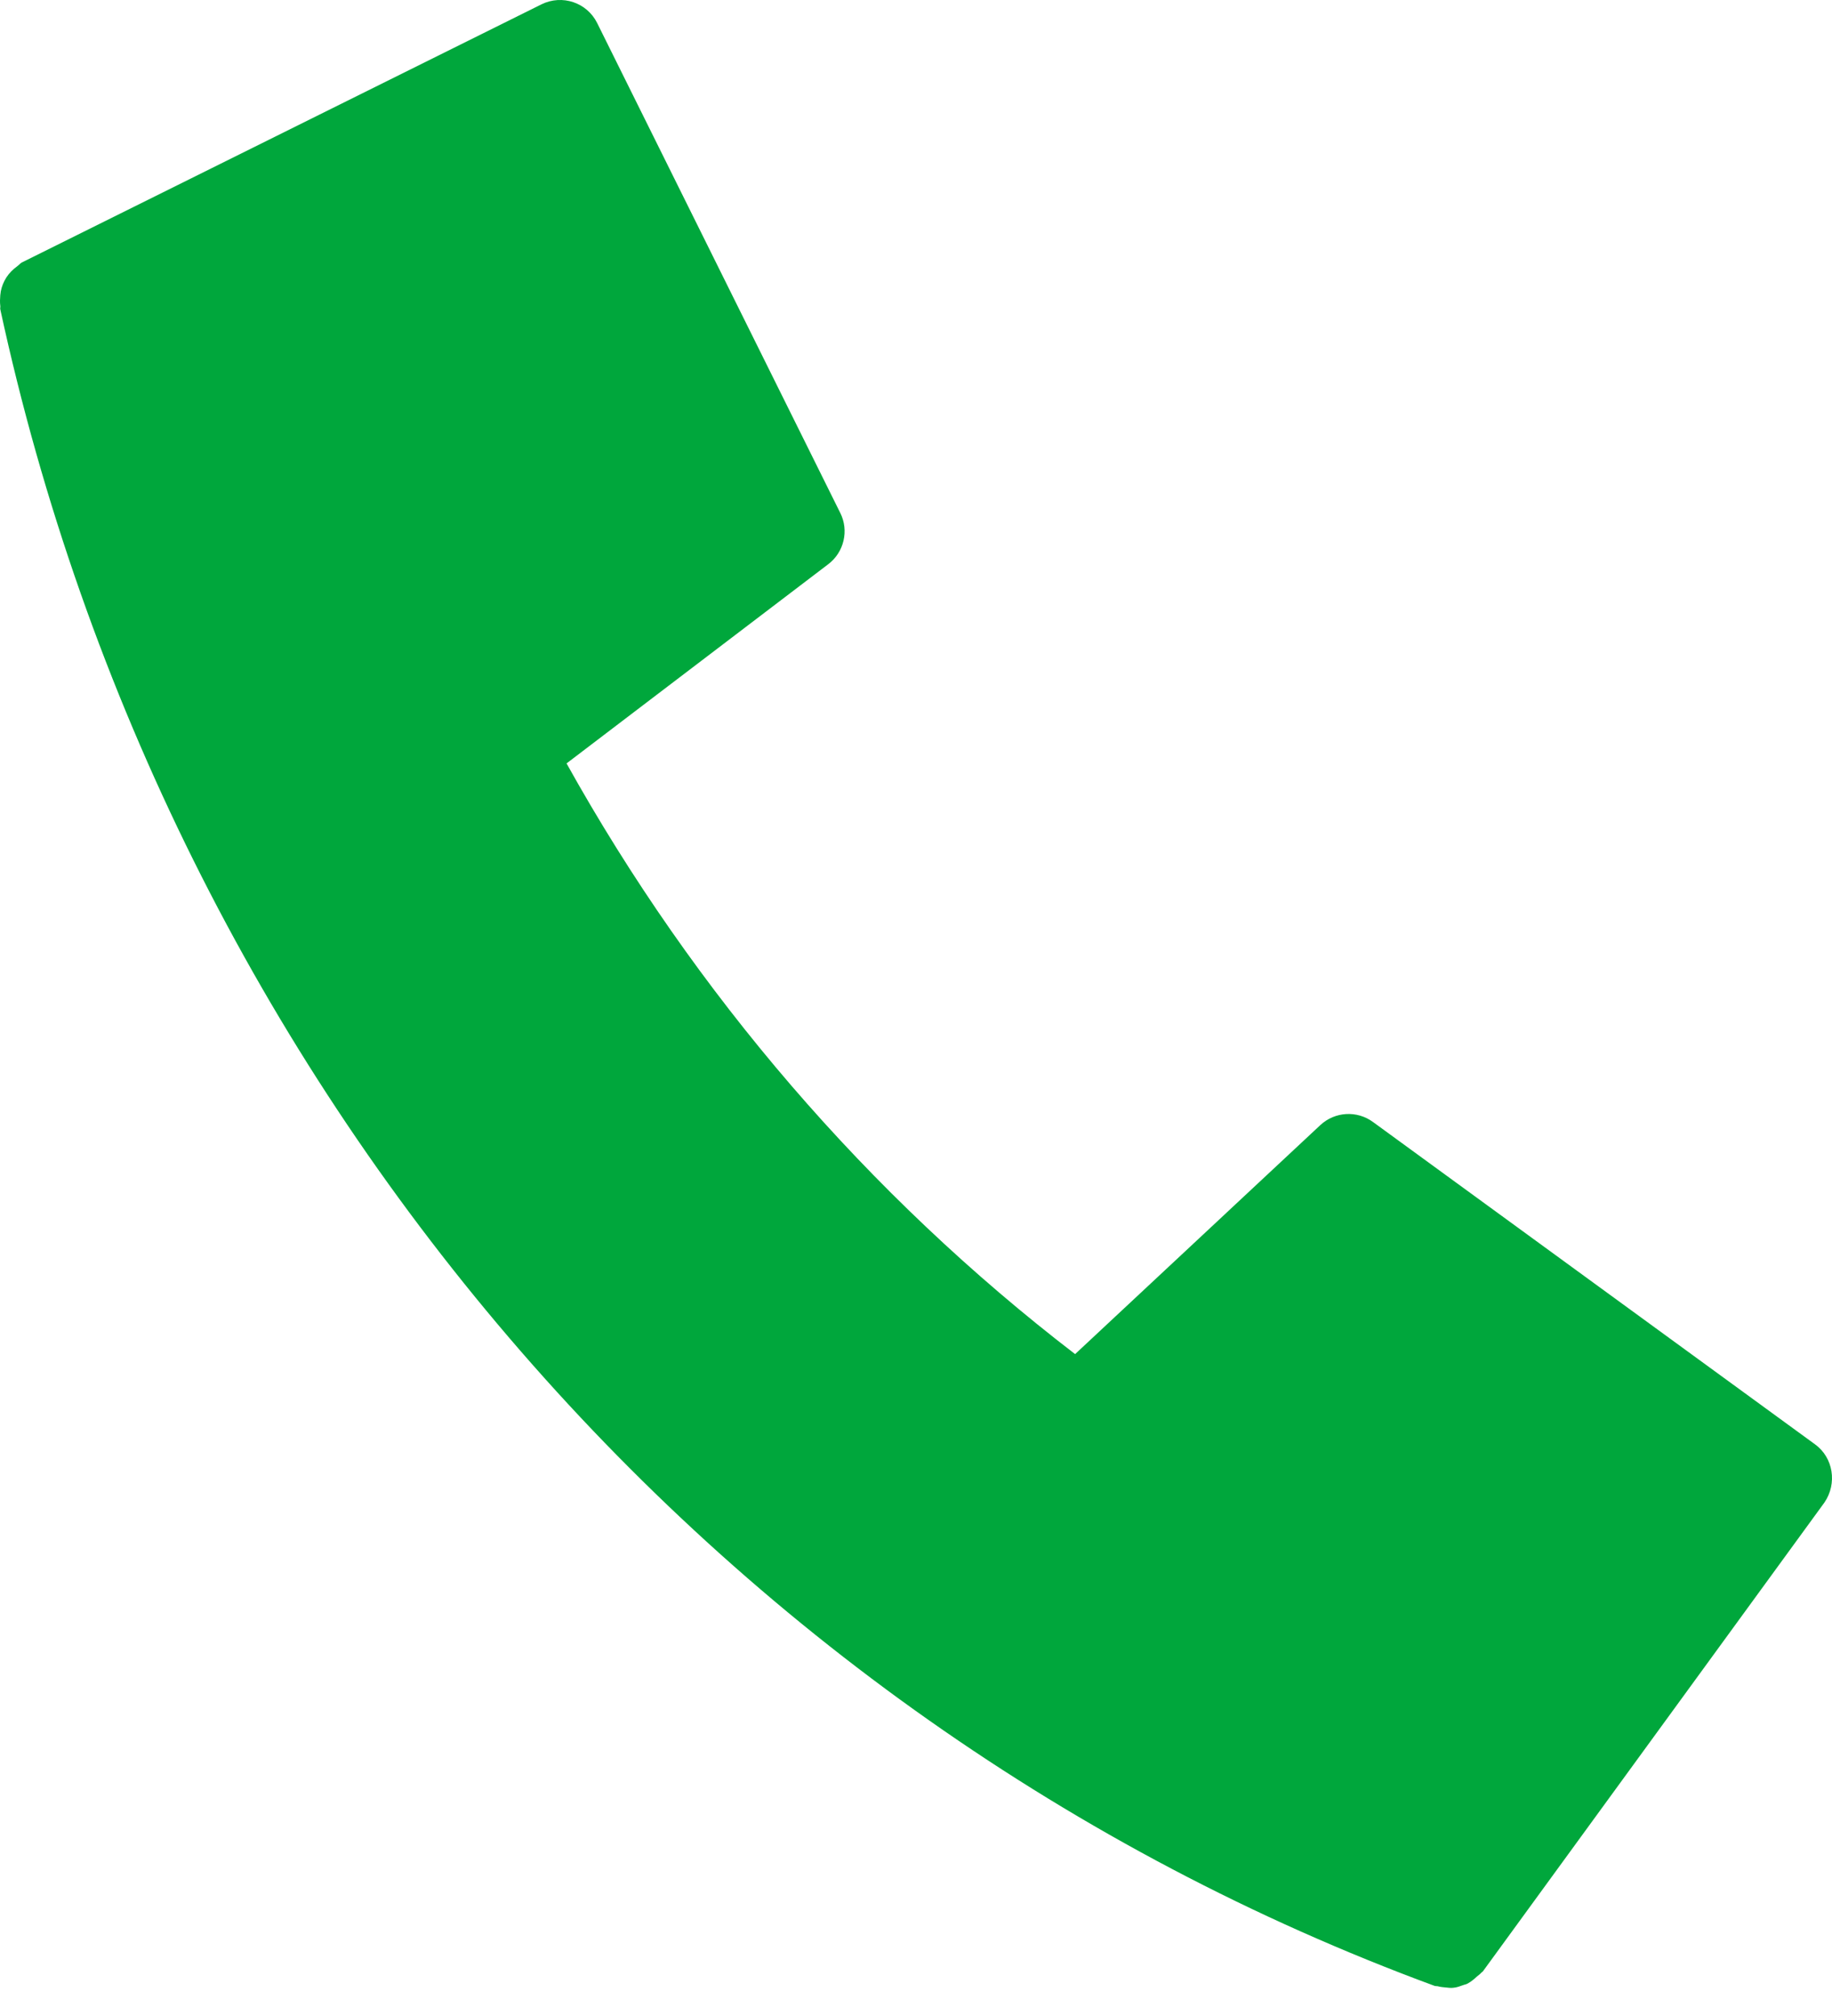 <svg width="20" height="22" viewBox="0 0 20 22" fill="none" xmlns="http://www.w3.org/2000/svg">
<path d="M19.814 15.761L14.989 12.244C14.814 12.116 14.574 12.13 14.415 12.277L11.737 14.777C9.479 13.044 7.587 10.848 6.185 8.331L9.042 6.157C9.215 6.026 9.27 5.789 9.173 5.597L6.519 0.251C6.408 0.028 6.138 -0.064 5.912 0.047L0.243 2.862C0.223 2.871 0.212 2.887 0.196 2.899L0.19 2.904C0.143 2.938 0.101 2.979 0.07 3.027C0.07 3.03 0.067 3.03 0.067 3.032C0.039 3.077 0.02 3.124 0.009 3.177C0.006 3.191 0.006 3.208 0.003 3.222C0 3.261 -0.002 3.297 0.003 3.336C0.006 3.35 0 3.361 0.003 3.375C1.832 11.82 7.774 18.766 15.658 21.67C15.669 21.675 15.681 21.673 15.695 21.675C15.725 21.684 15.756 21.686 15.787 21.689C15.812 21.692 15.839 21.695 15.865 21.692C15.904 21.689 15.94 21.675 15.979 21.661C15.996 21.656 16.012 21.653 16.029 21.642C16.065 21.622 16.093 21.597 16.124 21.569C16.141 21.555 16.157 21.544 16.171 21.528C16.177 21.522 16.182 21.519 16.188 21.514L19.917 16.397C20.059 16.19 20.015 15.906 19.814 15.761Z" fill="#00A73C"/>
</svg>
